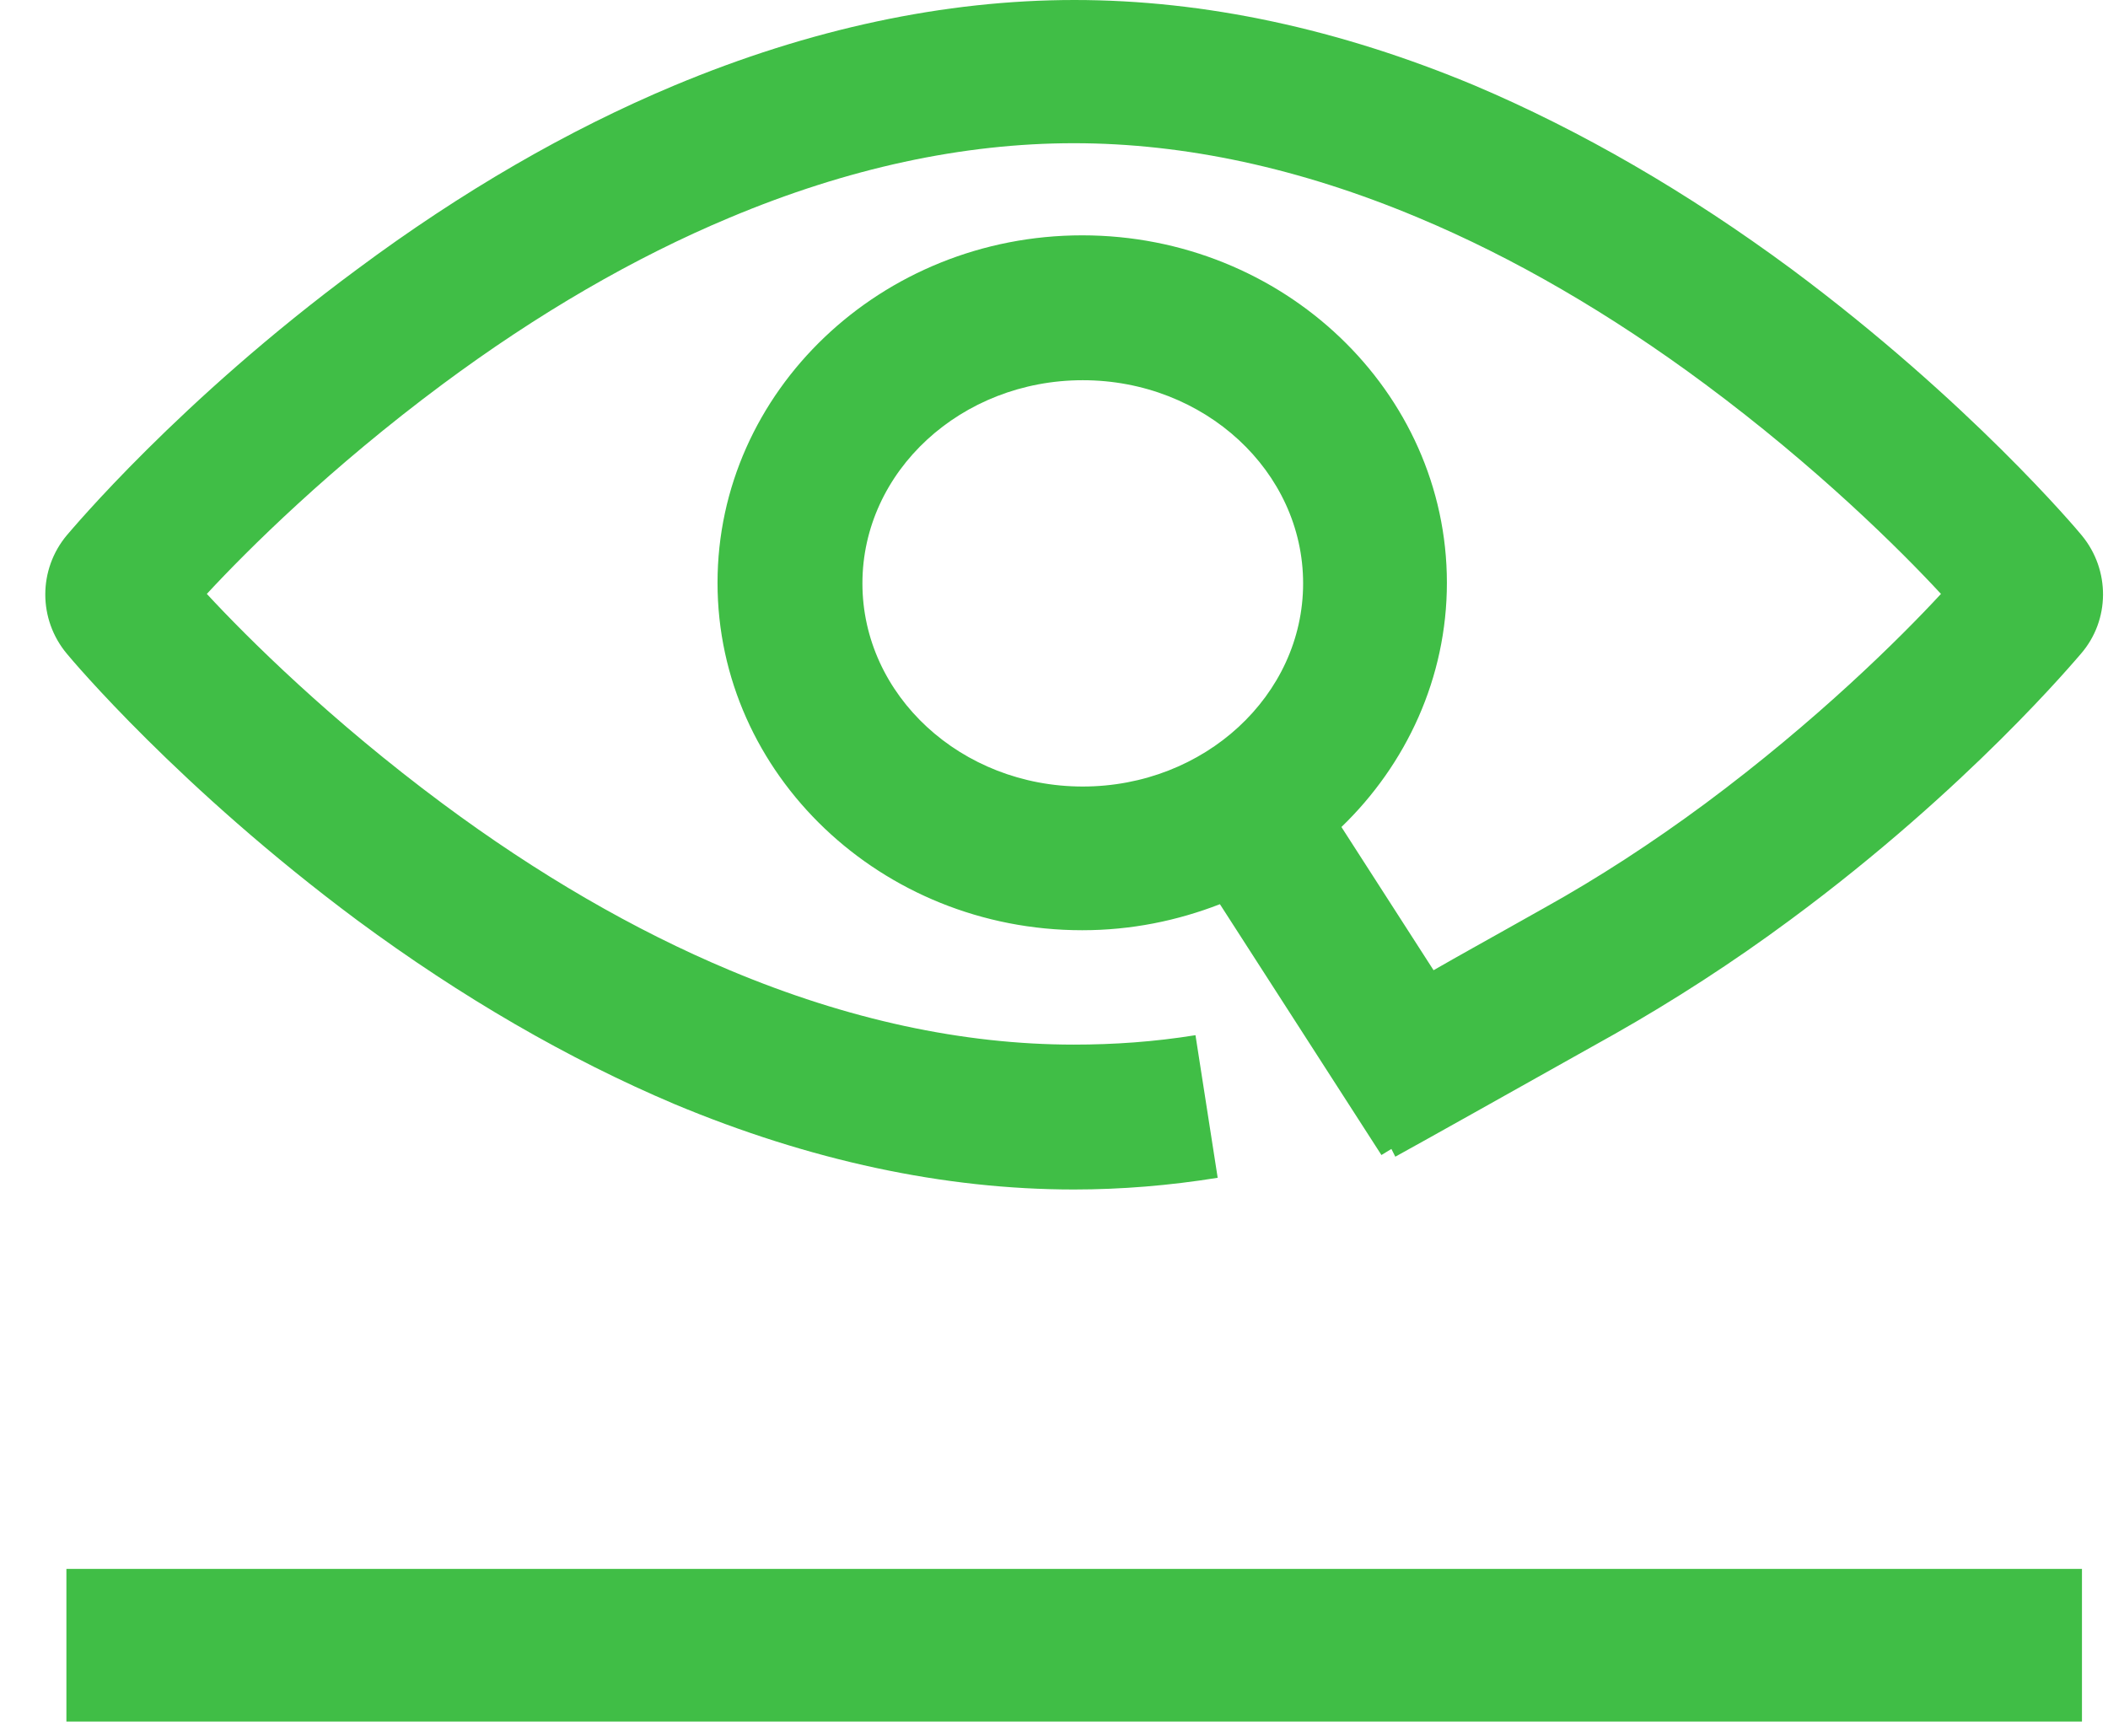 <svg width="34" height="28" viewBox="0 0 34 28" fill="none" xmlns="http://www.w3.org/2000/svg">
<path d="M33.58 8.64C33.508 8.55 31.762 6.473 28.897 4.342C27.214 3.098 25.495 2.104 23.785 1.379C21.6 0.466 19.434 0 17.33 0C15.235 0 13.059 0.466 10.875 1.379C9.165 2.095 7.446 3.089 5.762 4.342C2.889 6.464 1.152 8.55 1.08 8.631C0.614 9.186 0.614 9.992 1.08 10.547C1.152 10.636 2.897 12.713 5.762 14.844C7.446 16.089 9.165 17.083 10.875 17.808C13.059 18.721 15.226 19.187 17.321 19.187C18.082 19.187 18.861 19.124 19.64 18.998L19.282 16.698C18.619 16.805 17.965 16.85 17.321 16.85C15.53 16.85 13.668 16.447 11.77 15.65C10.23 15.005 8.672 14.101 7.141 12.964C5.333 11.621 3.999 10.296 3.336 9.58C3.999 8.864 5.333 7.539 7.141 6.196C8.672 5.059 10.23 4.154 11.77 3.51C13.668 2.713 15.53 2.31 17.321 2.31C19.111 2.31 20.974 2.713 22.872 3.51C24.412 4.154 25.97 5.059 27.501 6.196C29.309 7.539 30.643 8.864 31.306 9.58C30.643 10.296 29.309 11.621 27.501 12.964C26.641 13.6 25.773 14.164 24.904 14.647L24.313 14.979C23.964 15.176 23.543 15.408 23.122 15.65L21.636 13.34C22.684 12.329 23.337 10.932 23.337 9.401C23.337 6.312 20.696 3.796 17.455 3.796C14.214 3.796 11.573 6.312 11.573 9.401C11.573 12.49 14.214 15.005 17.455 15.005C18.243 15.005 18.986 14.853 19.676 14.585L22.281 18.631L22.442 18.533L22.505 18.658C22.961 18.408 24.492 17.548 25.45 17.011L26.041 16.68C26.99 16.142 27.948 15.525 28.879 14.835C31.753 12.713 33.49 10.627 33.562 10.547C34.036 10.001 34.036 9.195 33.58 8.64ZM13.91 9.41C13.91 7.601 15.503 6.133 17.464 6.133C19.425 6.133 21.018 7.601 21.018 9.41C21.018 11.218 19.425 12.687 17.464 12.687C15.503 12.687 13.91 11.218 13.91 9.41Z" fill="#40BE46"/>
<path d="M33.58 25.307H1.071V27.769H33.58V25.307Z" fill="#40BE46"/>
</svg>

